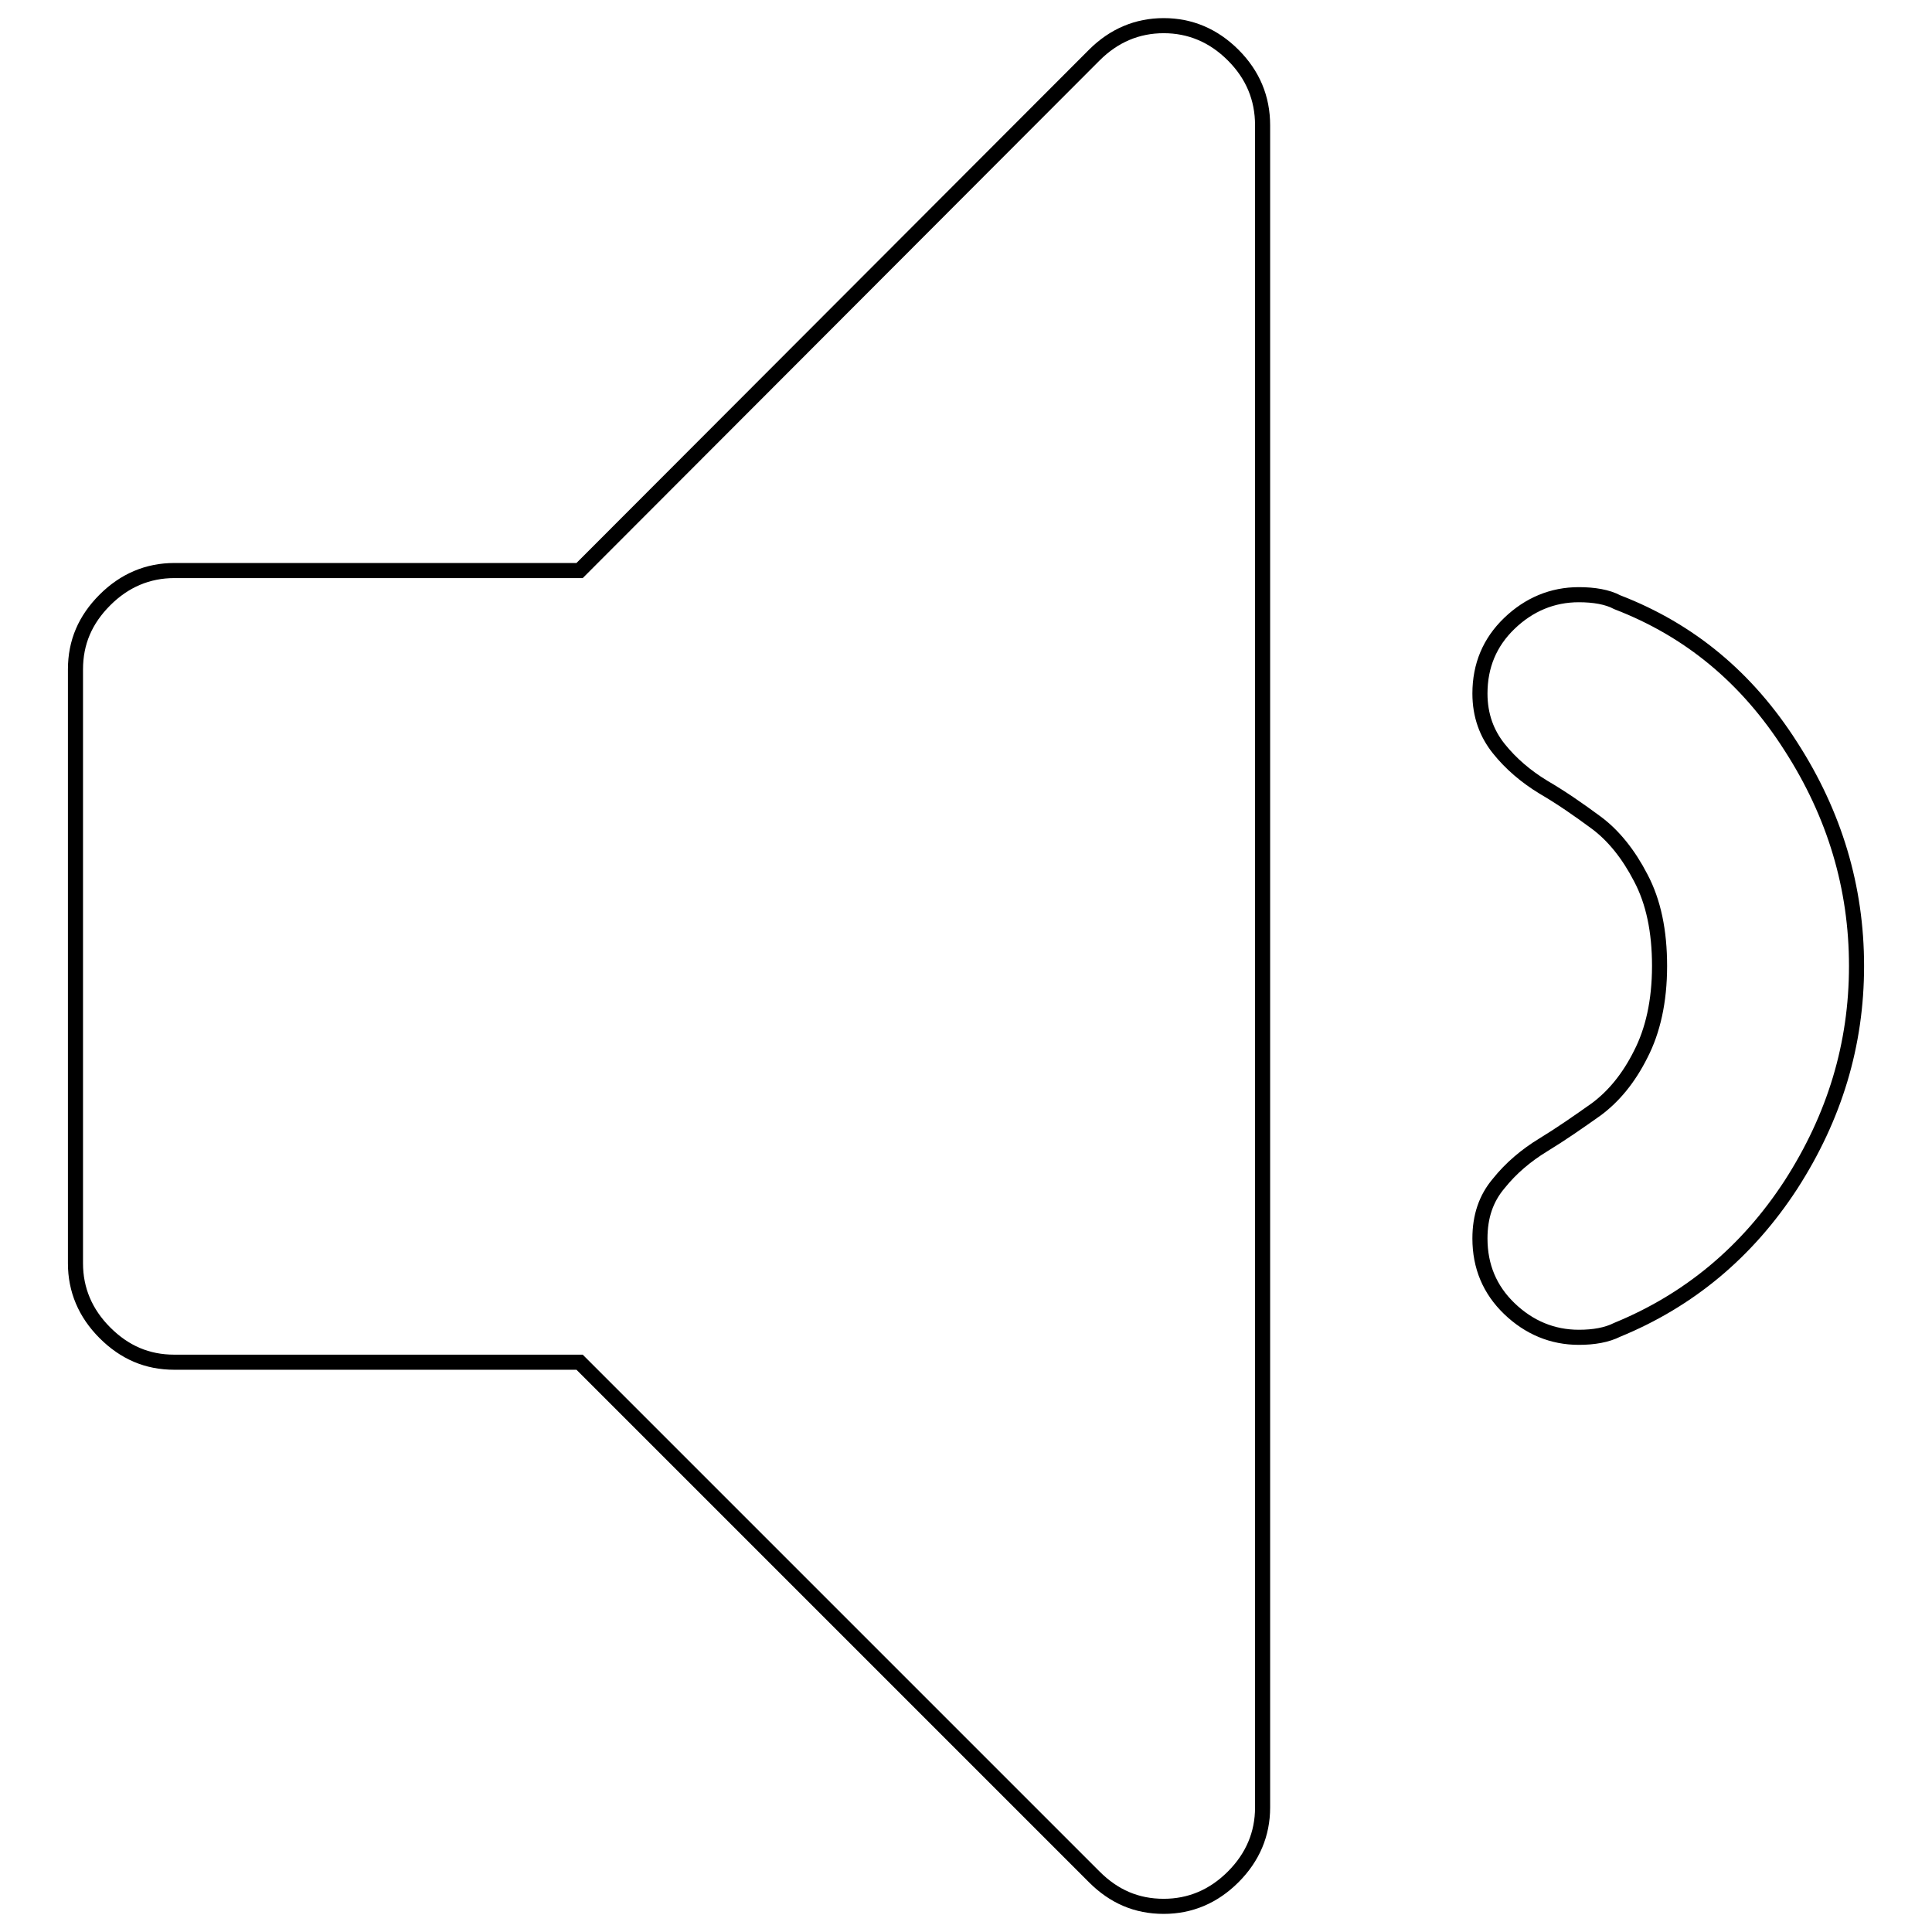 <?xml version="1.0" encoding="utf-8"?>
<!-- Svg Vector Icons : http://www.onlinewebfonts.com/icon -->
<!DOCTYPE svg PUBLIC "-//W3C//DTD SVG 1.1//EN" "http://www.w3.org/Graphics/SVG/1.1/DTD/svg11.dtd">
<svg version="1.1" xmlns="http://www.w3.org/2000/svg" xmlns:xlink="http://www.w3.org/1999/xlink" x="0px" y="0px" viewBox="0 0 256 256" enable-background="new 0 0 256 256" xml:space="preserve">
<g> <path stroke-width="2" fill-opacity="0" stroke="#000000"  d="M167.3,16.6v222.9c0,3.5-1.3,6.6-3.9,9.2s-5.7,3.9-9.2,3.9c-3.6,0-6.6-1.3-9.2-3.9l-68.2-68.2H23.1 c-3.6,0-6.6-1.3-9.2-3.9c-2.6-2.6-3.9-5.7-3.9-9.2V88.7c0-3.6,1.3-6.6,3.9-9.2c2.6-2.6,5.7-3.9,9.2-3.9h53.7L145,7.3 c2.6-2.6,5.7-3.9,9.2-3.9c3.5,0,6.6,1.3,9.2,3.9S167.3,13,167.3,16.6z M246,128c0,10.4-2.9,20-8.7,29c-5.8,8.9-13.5,15.3-23,19.2 c-1.4,0.7-3.1,1-5.1,1c-3.5,0-6.6-1.3-9.2-3.8c-2.6-2.5-3.9-5.6-3.9-9.3c0-2.9,0.8-5.3,2.5-7.3c1.6-2,3.6-3.7,5.9-5.1 c2.3-1.4,4.6-3,7-4.7c2.3-1.7,4.3-4.1,5.9-7.3c1.6-3.1,2.5-7,2.5-11.7c0-4.6-0.8-8.5-2.5-11.7c-1.6-3.1-3.6-5.6-5.9-7.3 c-2.3-1.7-4.6-3.3-7-4.7c-2.3-1.4-4.3-3.1-5.9-5.1c-1.6-2-2.5-4.4-2.5-7.3c0-3.7,1.3-6.8,3.9-9.3s5.7-3.8,9.2-3.8 c2,0,3.8,0.3,5.1,1c9.6,3.7,17.2,10,23,19.1C243.1,107.9,246,117.6,246,128z"/></g>
</svg>